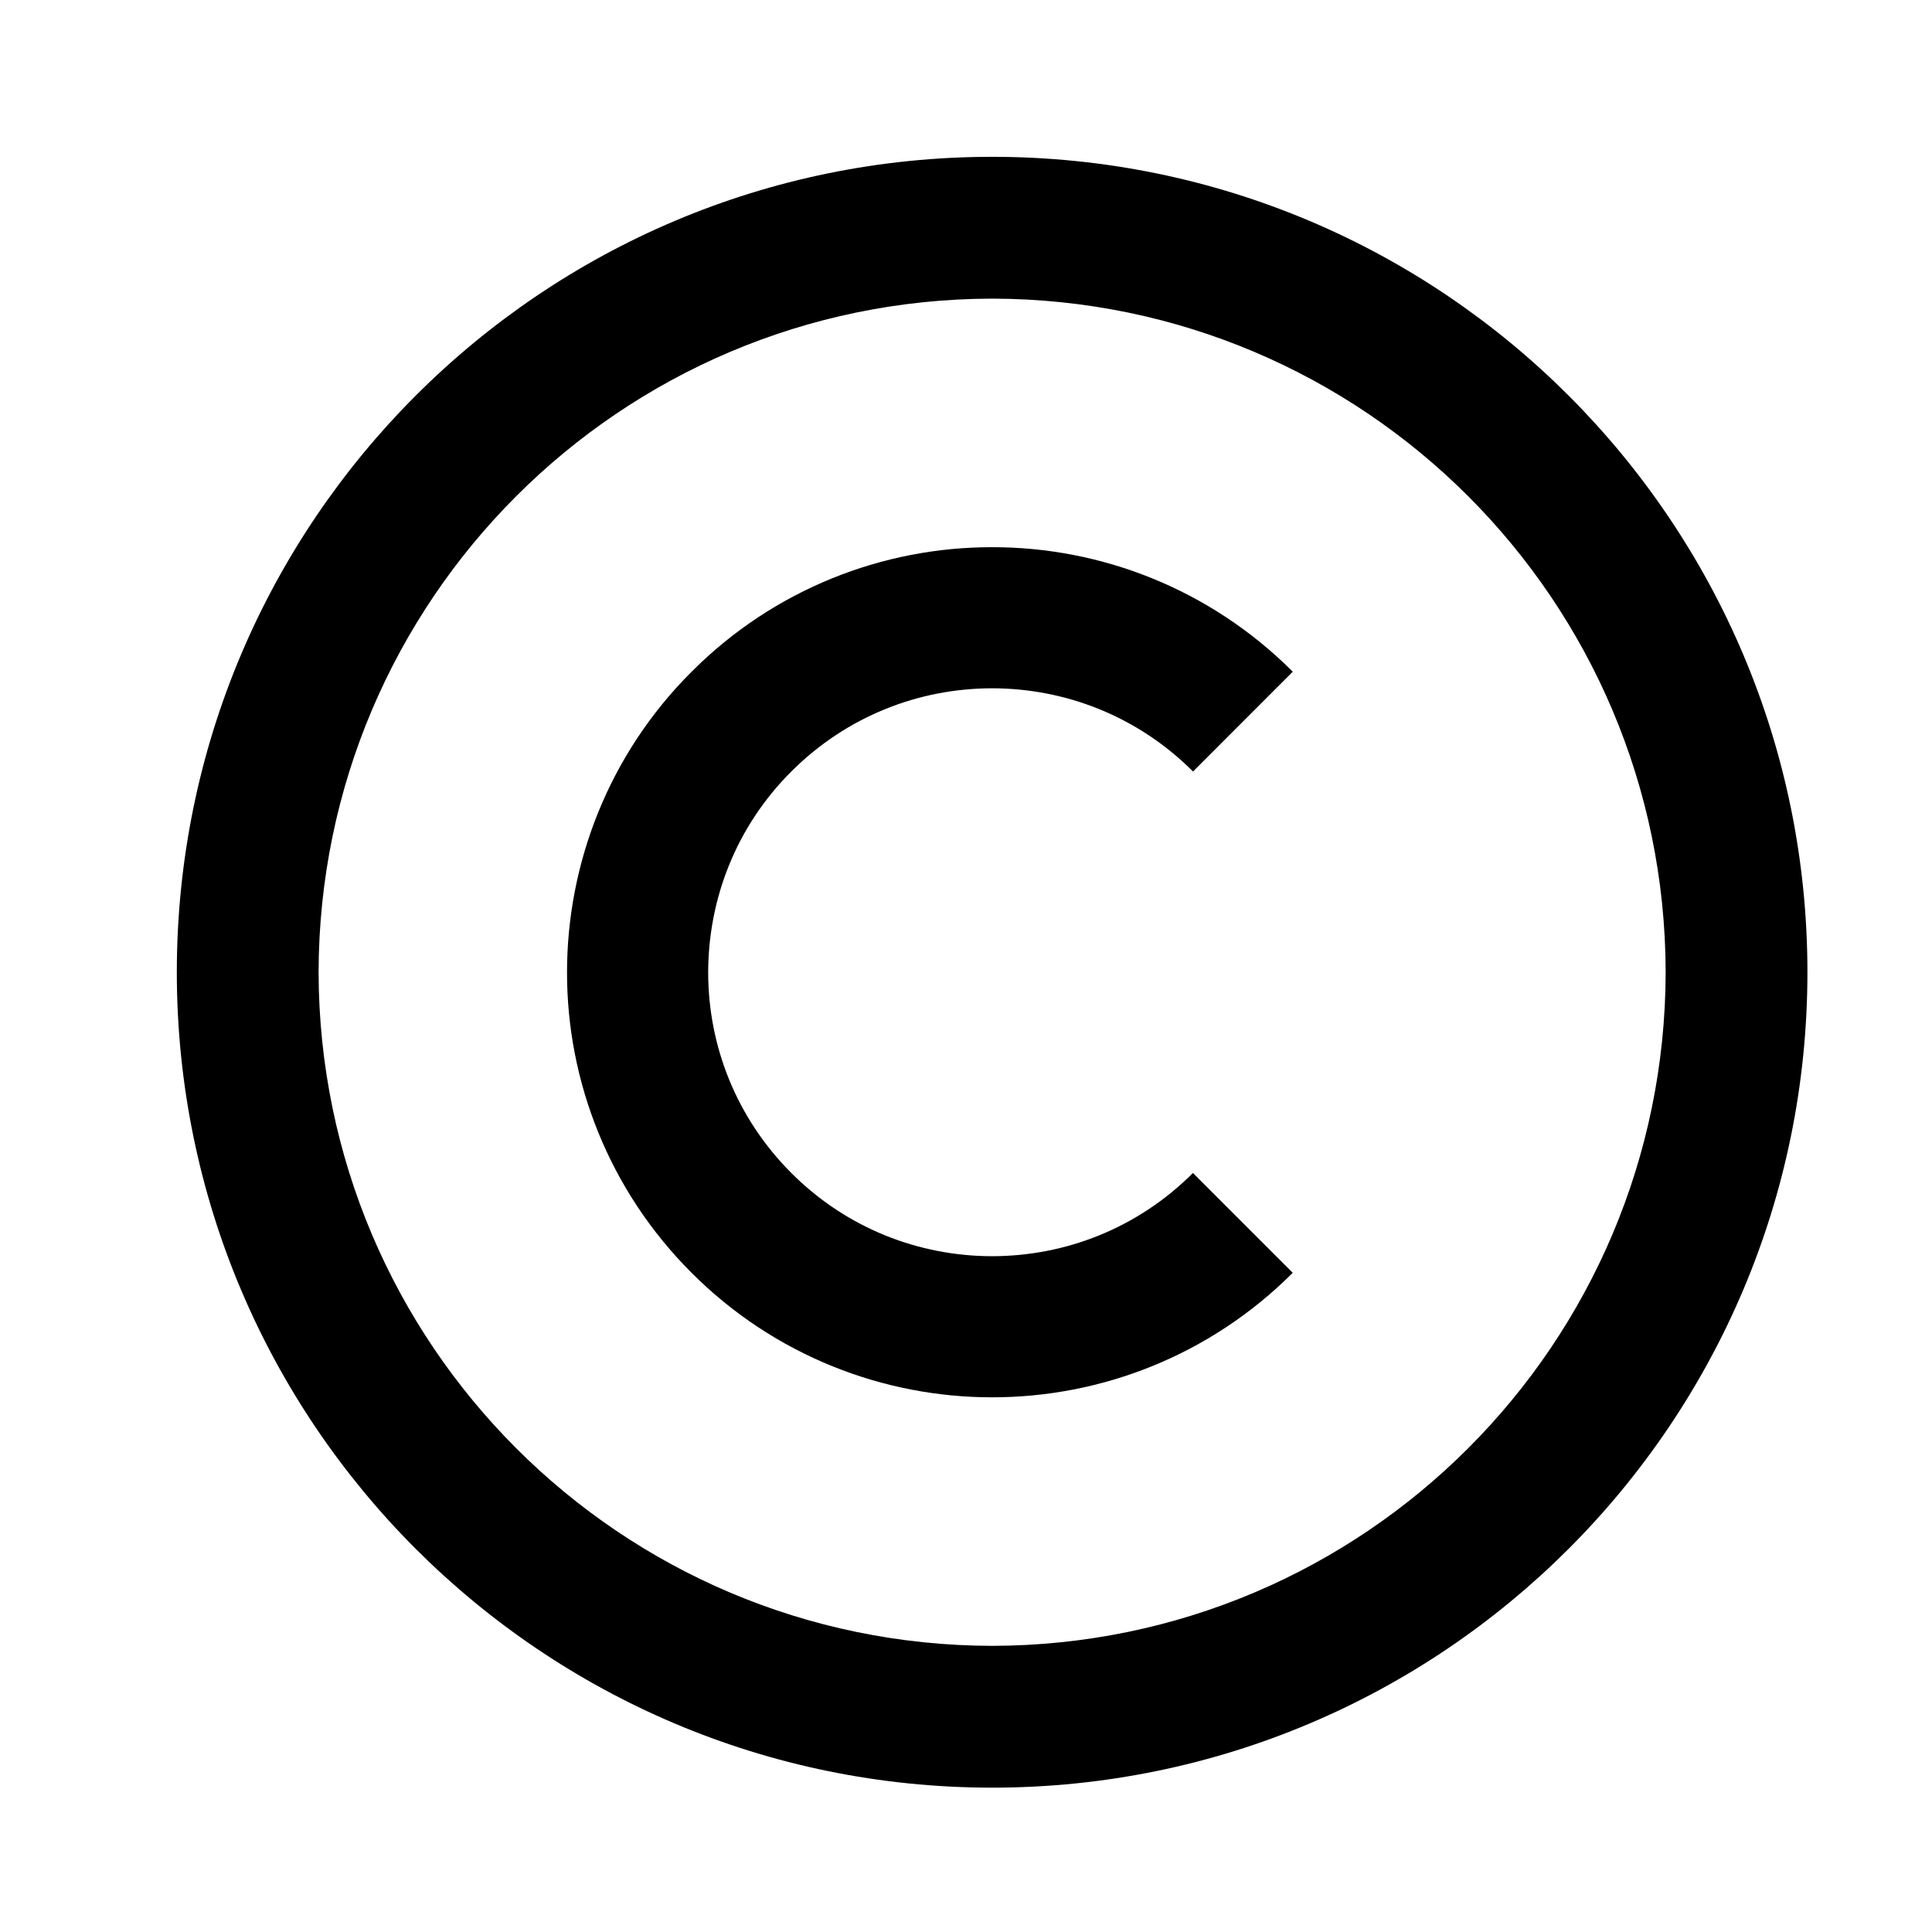 <svg xmlns="http://www.w3.org/2000/svg" xmlns:xlink="http://www.w3.org/1999/xlink" version="1.1" x="0px" y="0px" viewBox="0 0 100 100" enable-background="new 0 0 100 100" xml:space="preserve" width="100px" height="100px" aria-hidden="true" style="fill:url(#CerosGradient_idb9898fc1f);"><defs><linearGradient class="cerosgradient" data-cerosgradient="true" id="CerosGradient_idb9898fc1f" gradientUnits="userSpaceOnUse" x1="50%" y1="100%" x2="50%" y2="0%"><stop offset="0%" stop-color="#000000"/><stop offset="100%" stop-color="#000000"/></linearGradient><linearGradient/></defs><path d="M9.152,50.321C9.158,27.014,28.047,8.117,51.354,8.117l0,0c23.31,0,42.198,18.898,42.198,42.204l0,0  c0,23.31-18.889,42.204-42.198,42.208l0,0C28.047,92.525,9.158,73.633,9.152,50.321L9.152,50.321z M16.49,50.321  c0.042,19.255,15.613,34.831,34.864,34.868l0,0c19.253-0.037,34.827-15.613,34.86-34.868l0,0  c-0.033-19.251-15.607-34.829-34.86-34.864l0,0C32.104,15.493,16.532,31.07,16.49,50.321L16.49,50.321z" style="fill:url(#CerosGradient_idb9898fc1f);"/><path d="M51.351,72.325c-5.617,0.002-11.271-2.156-15.556-6.445l0,0c-4.282-4.282-6.448-9.924-6.446-15.539l0,0  c-0.002-5.623,2.15-11.287,6.45-15.574l0,0c4.285-4.295,9.939-6.452,15.552-6.444l0,0c5.623-0.008,11.274,2.154,15.562,6.444l0,0  l-5.162,5.166c-2.883-2.879-6.625-4.303-10.4-4.307l0,0c-3.771,0.004-7.509,1.428-10.393,4.307l0,0  c-2.877,2.875-4.299,6.621-4.303,10.408l0,0c0.004,3.766,1.432,7.498,4.309,10.379l0,0c2.874,2.871,6.613,4.297,10.387,4.301l0,0  c3.775-0.004,7.518-1.43,10.393-4.305l0,0l0.008,0.004l5.16,5.16c-4.286,4.289-9.93,6.445-15.547,6.445l0,0  C51.362,72.325,51.356,72.325,51.351,72.325L51.351,72.325z" style="fill:url(#CerosGradient_idb9898fc1f);"/></svg>